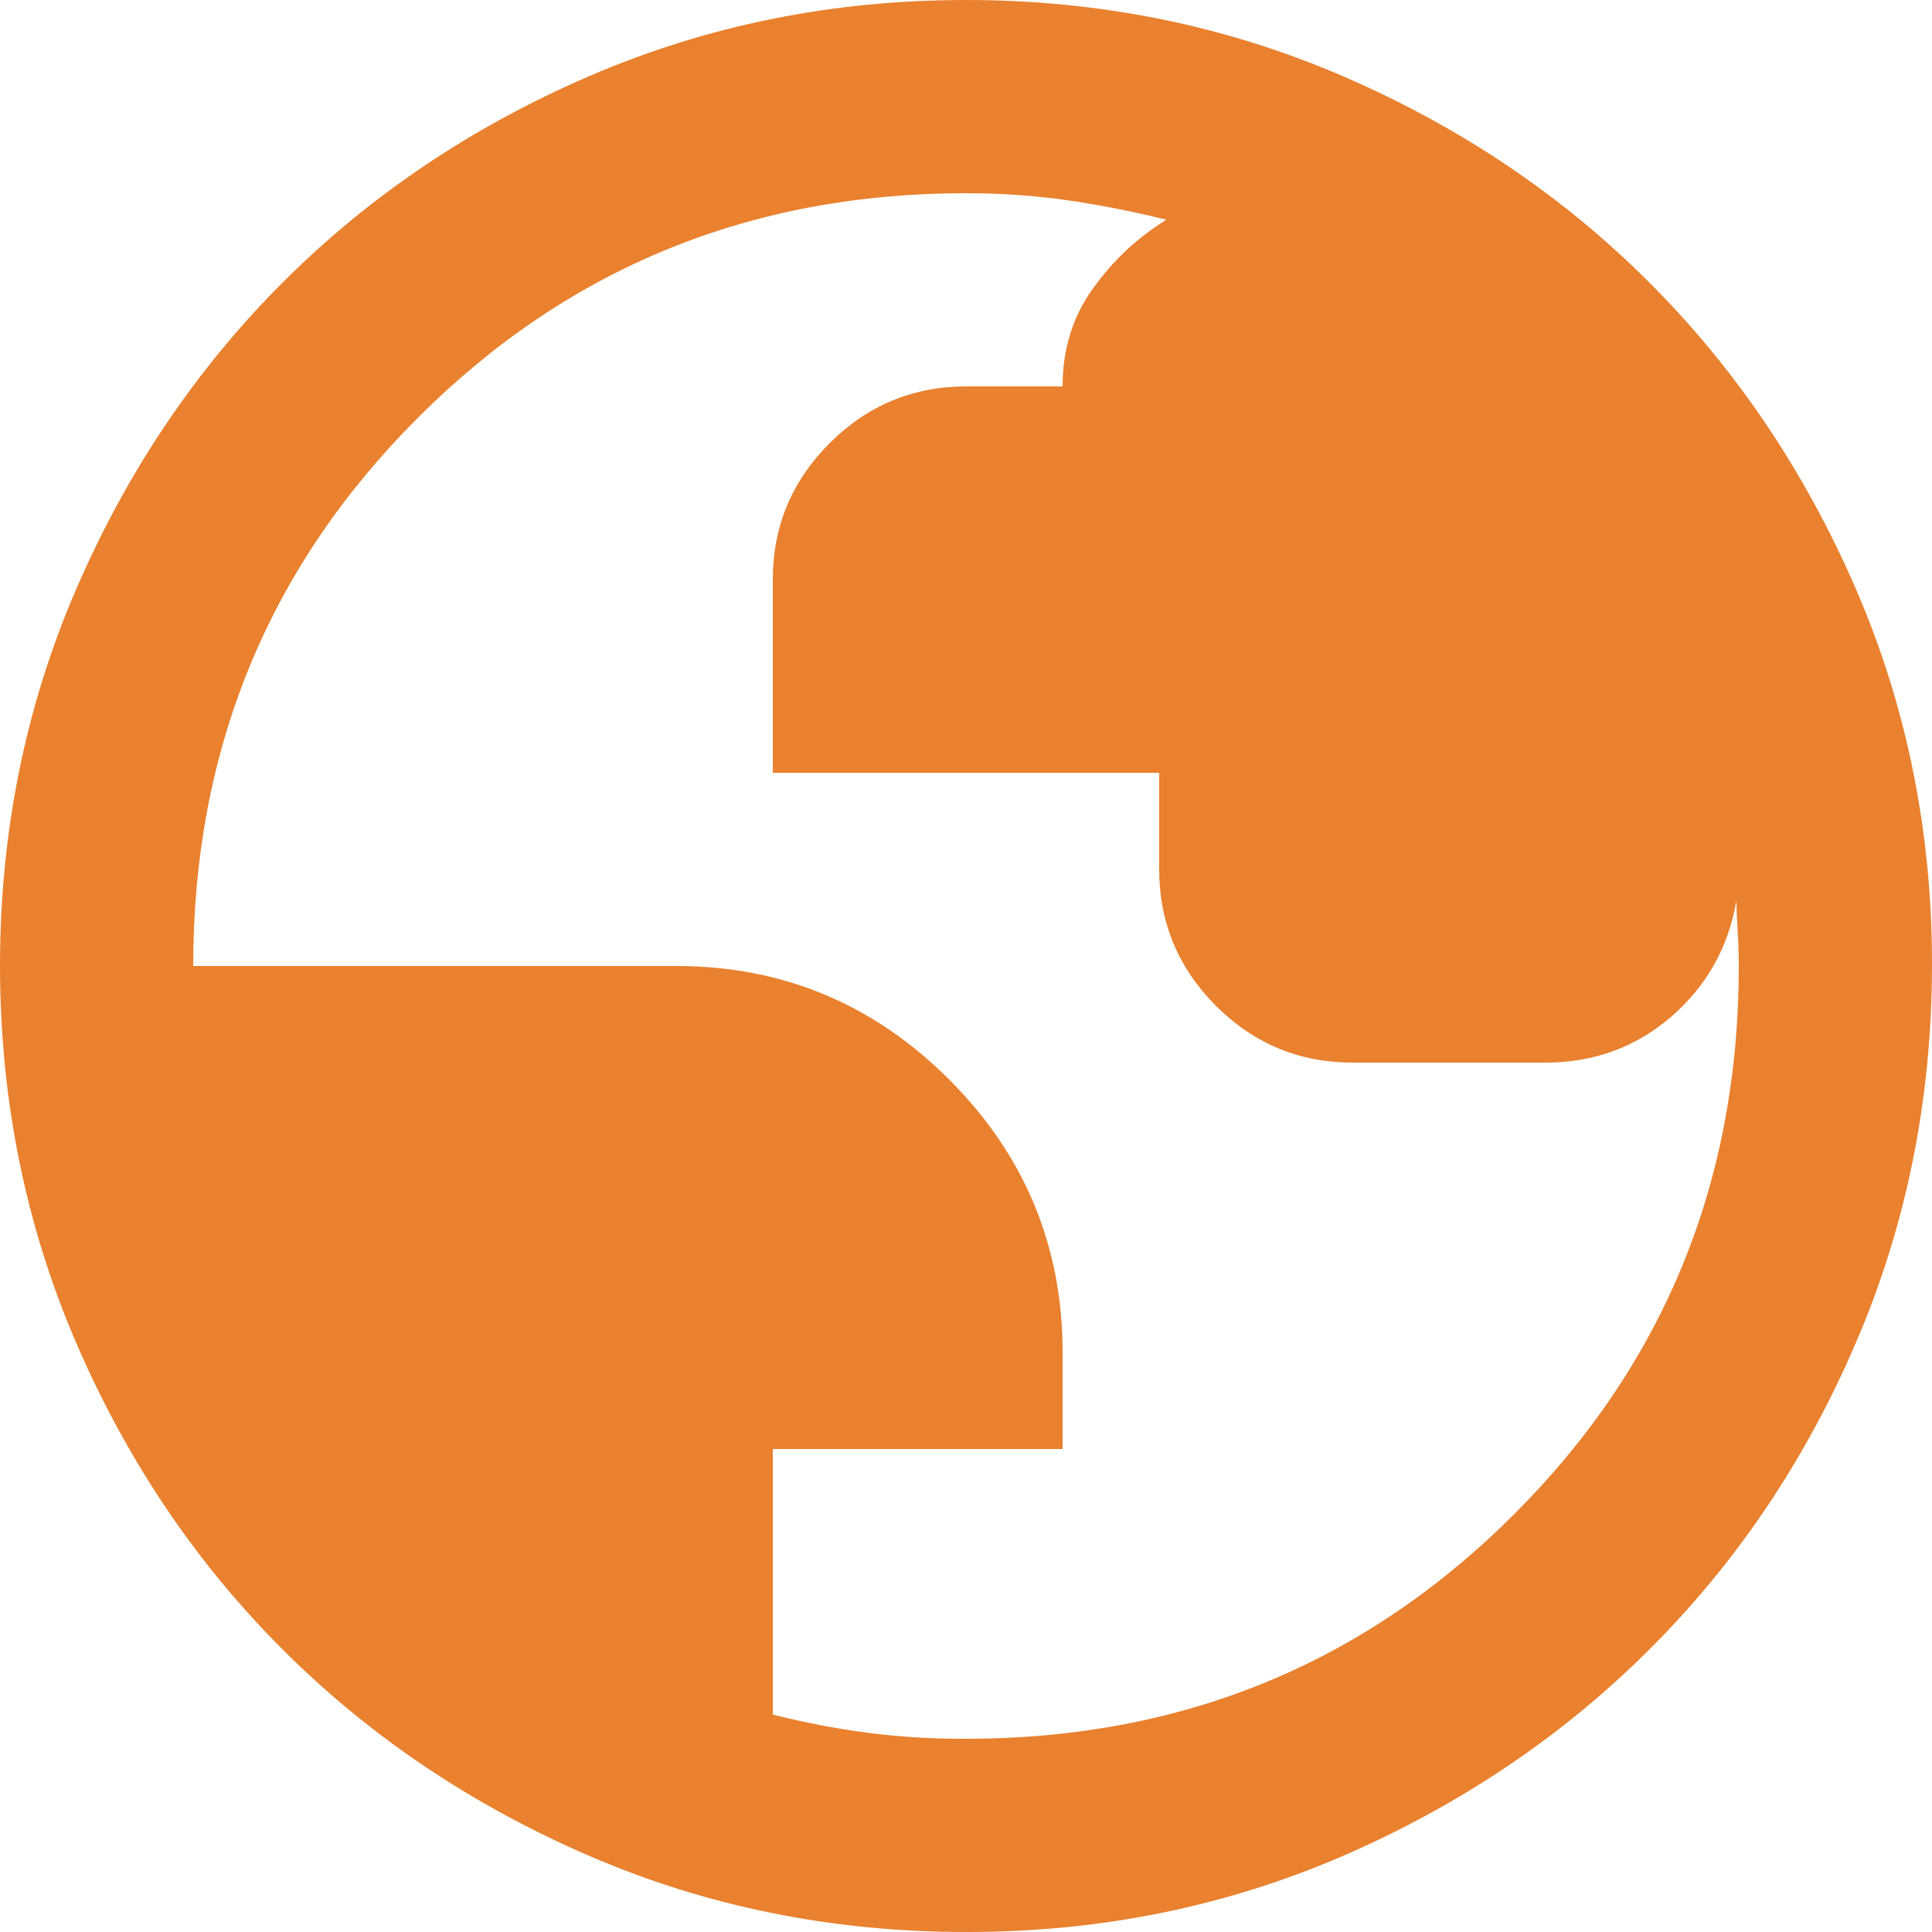 <svg width="15" height="15" viewBox="0 0 15 15" fill="none" xmlns="http://www.w3.org/2000/svg">
<path d="M7.5 15C6.463 15 5.487 14.803 4.575 14.409C3.663 14.015 2.869 13.481 2.194 12.806C1.519 12.132 0.985 11.338 0.591 10.425C0.198 9.512 0.001 8.537 9.49366e-07 7.5C-0 6.463 0.197 5.488 0.591 4.575C0.986 3.662 1.52 2.868 2.194 2.194C2.868 1.519 3.662 0.985 4.575 0.591C5.489 0.197 6.463 0 7.5 0C8.537 0 9.511 0.197 10.425 0.591C11.338 0.985 12.132 1.519 12.806 2.194C13.48 2.868 14.015 3.662 14.41 4.575C14.805 5.488 15.002 6.463 15 7.5C14.998 8.537 14.802 9.512 14.409 10.425C14.017 11.338 13.482 12.132 12.806 12.806C12.13 13.481 11.336 14.015 10.425 14.41C9.513 14.804 8.539 15.001 7.5 15ZM7.5 13.5C9.175 13.5 10.594 12.919 11.756 11.756C12.919 10.594 13.5 9.175 13.5 7.5C13.5 7.412 13.497 7.322 13.491 7.228C13.485 7.134 13.482 7.056 13.481 6.994C13.419 7.356 13.25 7.656 12.975 7.894C12.7 8.131 12.375 8.25 12 8.25H10.5C10.088 8.25 9.735 8.103 9.441 7.81C9.148 7.516 9 7.163 9 6.75V6H6V4.5C6 4.088 6.147 3.735 6.441 3.441C6.735 3.147 7.088 3.001 7.5 3H8.25C8.25 2.712 8.328 2.459 8.485 2.241C8.641 2.022 8.832 1.844 9.056 1.706C8.806 1.644 8.553 1.594 8.297 1.556C8.041 1.519 7.776 1.5 7.5 1.5C5.825 1.5 4.406 2.081 3.244 3.244C2.081 4.406 1.5 5.825 1.5 7.5H5.25C6.075 7.5 6.781 7.794 7.369 8.381C7.956 8.969 8.25 9.675 8.25 10.5V11.25H6V13.312C6.25 13.375 6.497 13.422 6.741 13.454C6.985 13.485 7.238 13.501 7.5 13.5Z" fill="#E9812F"/>
</svg>
